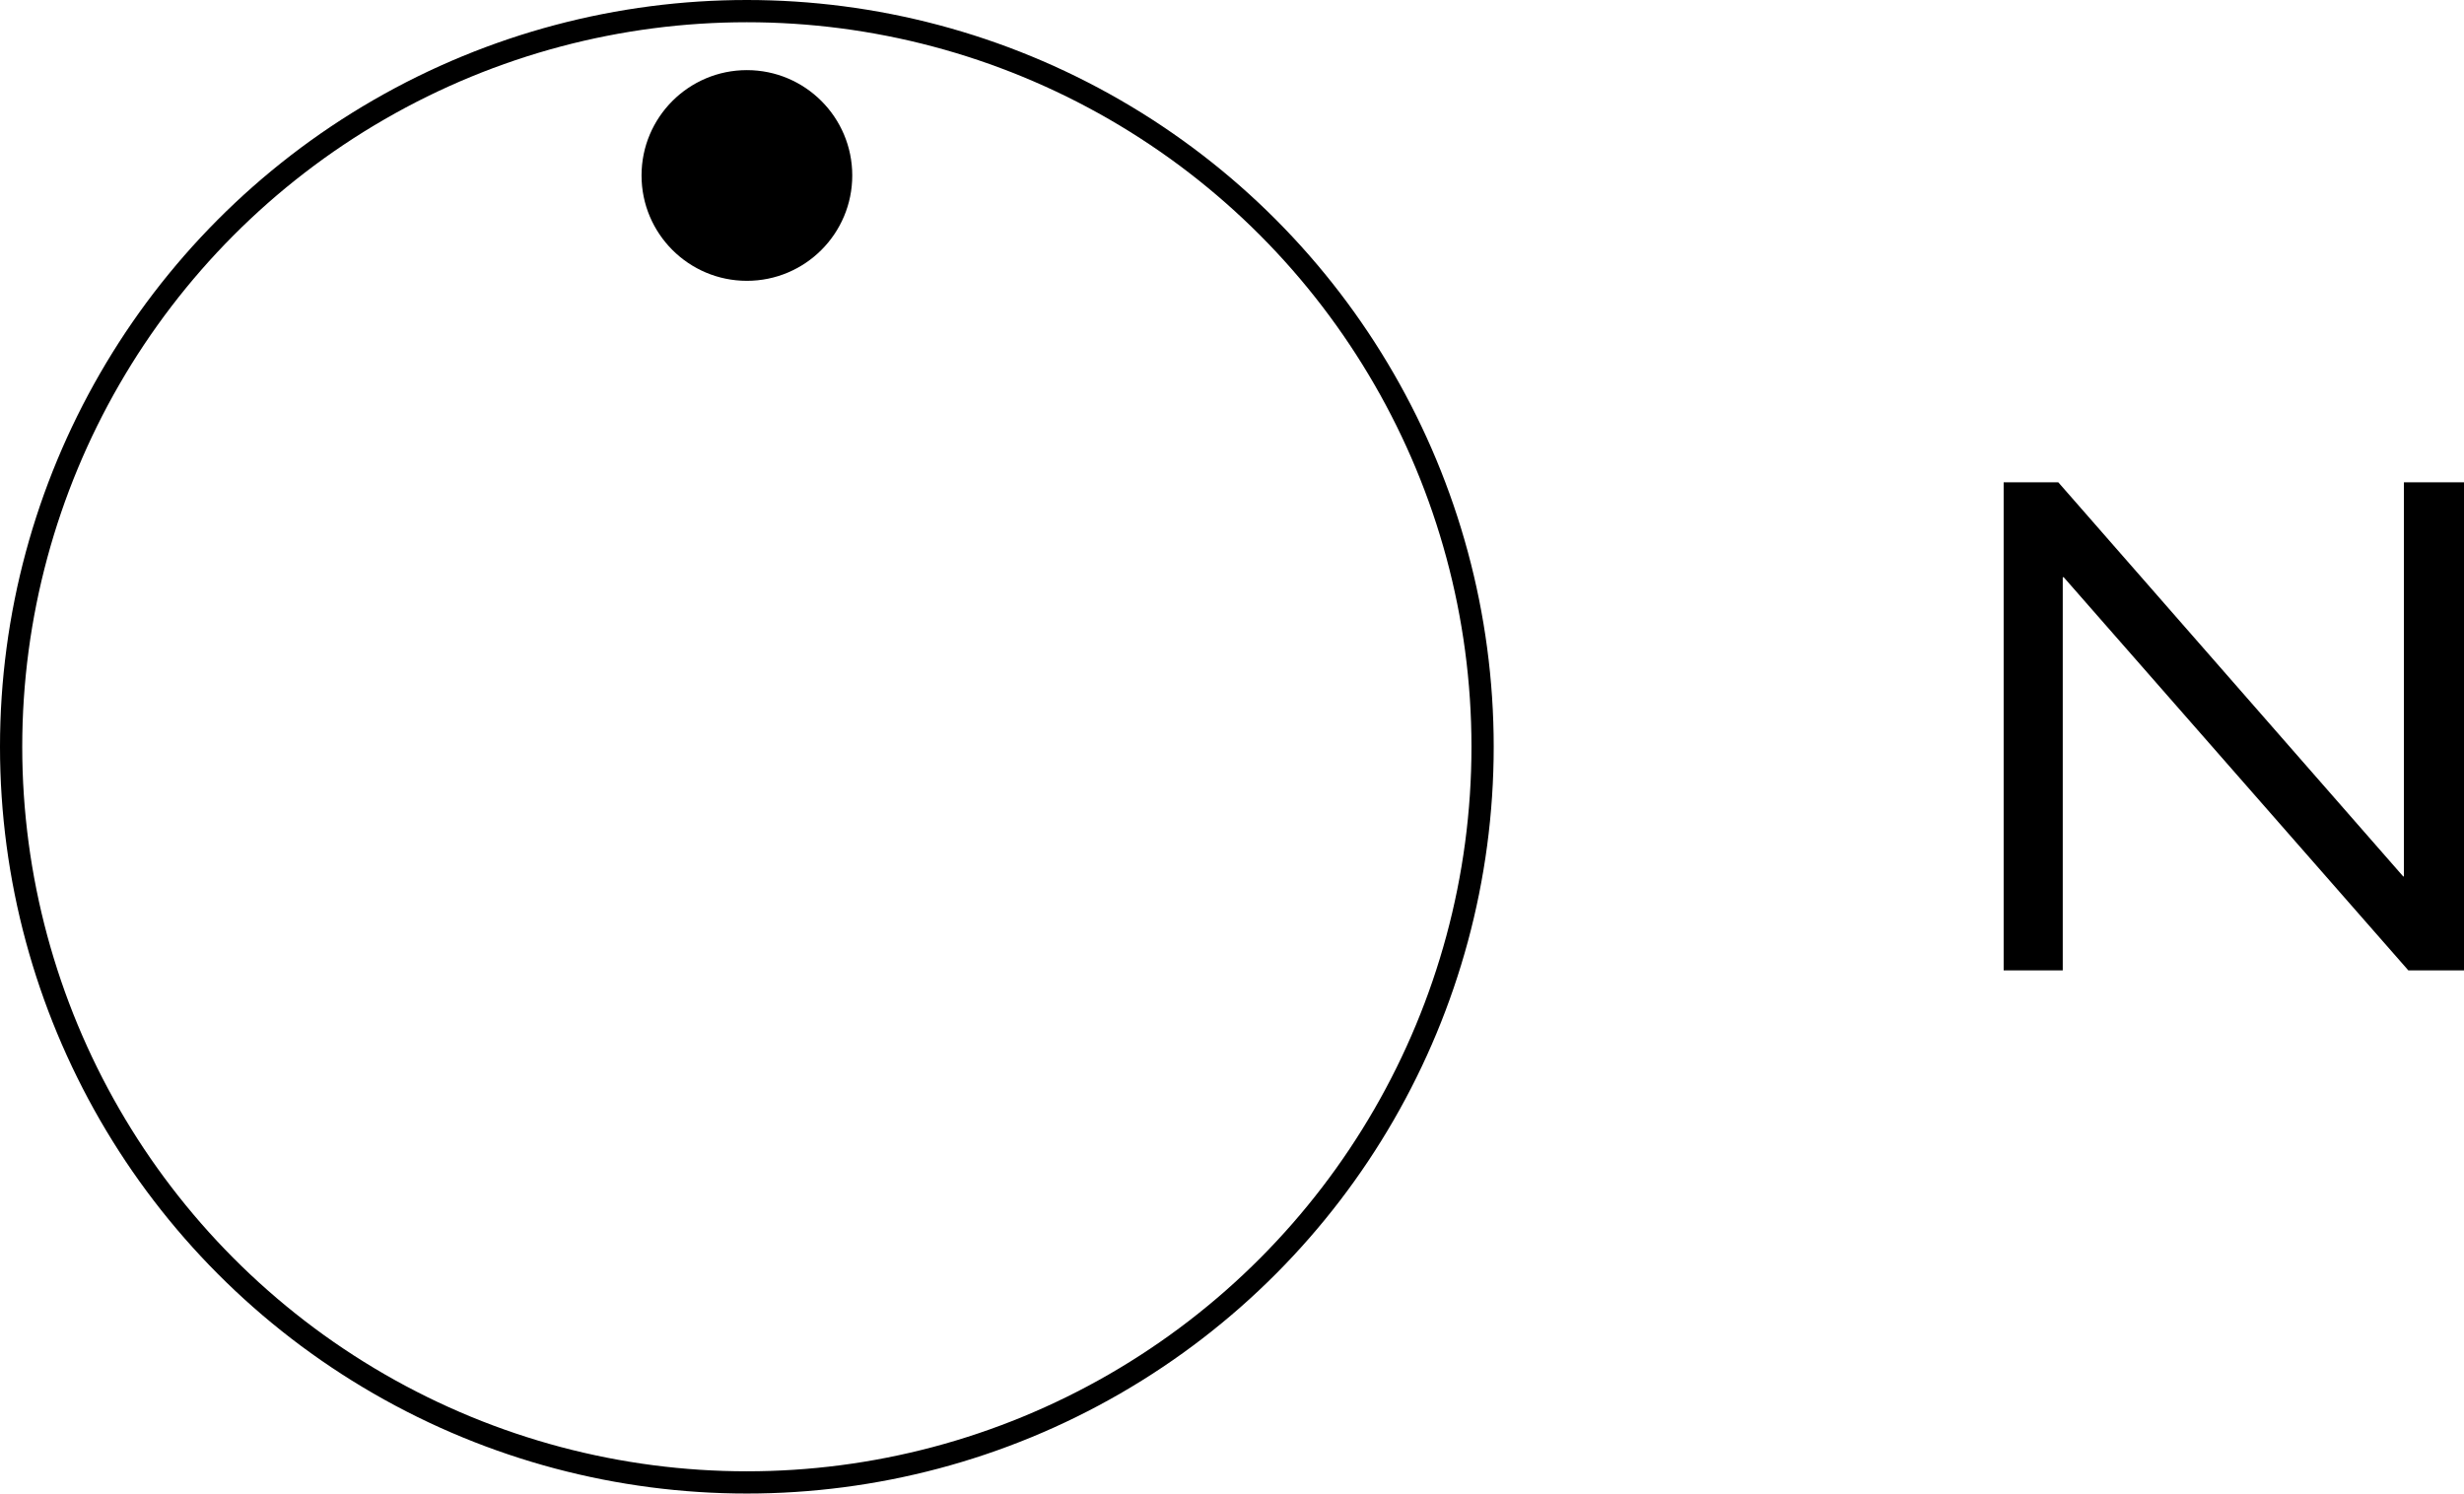 <svg xmlns="http://www.w3.org/2000/svg" width="55.403" height="33.586" viewBox="0 0 55.403 33.586">
  <g id="Group_174" data-name="Group 174" transform="translate(-0.458 -0.463)">
    <path id="Path_10128" data-name="Path 10128" d="M51.452,10.265V21.242H50.2L42.45,12.4h-.021v8.842H41.1V10.265h1.228l7.755,8.863H50.1V10.265h1.35Z" transform="translate(4.41 1.043)"/>
    <circle id="Ellipse_101" data-name="Ellipse 101" cx="16.543" cy="16.543" r="16.543" transform="translate(0.708 0.713)" fill="none" stroke="#000" stroke-linecap="round" stroke-linejoin="round" stroke-width="0.5"/>
    <circle id="Ellipse_102" data-name="Ellipse 102" cx="2.369" cy="2.369" r="2.369" transform="translate(14.883 2.04)"/>
  </g>
</svg>
